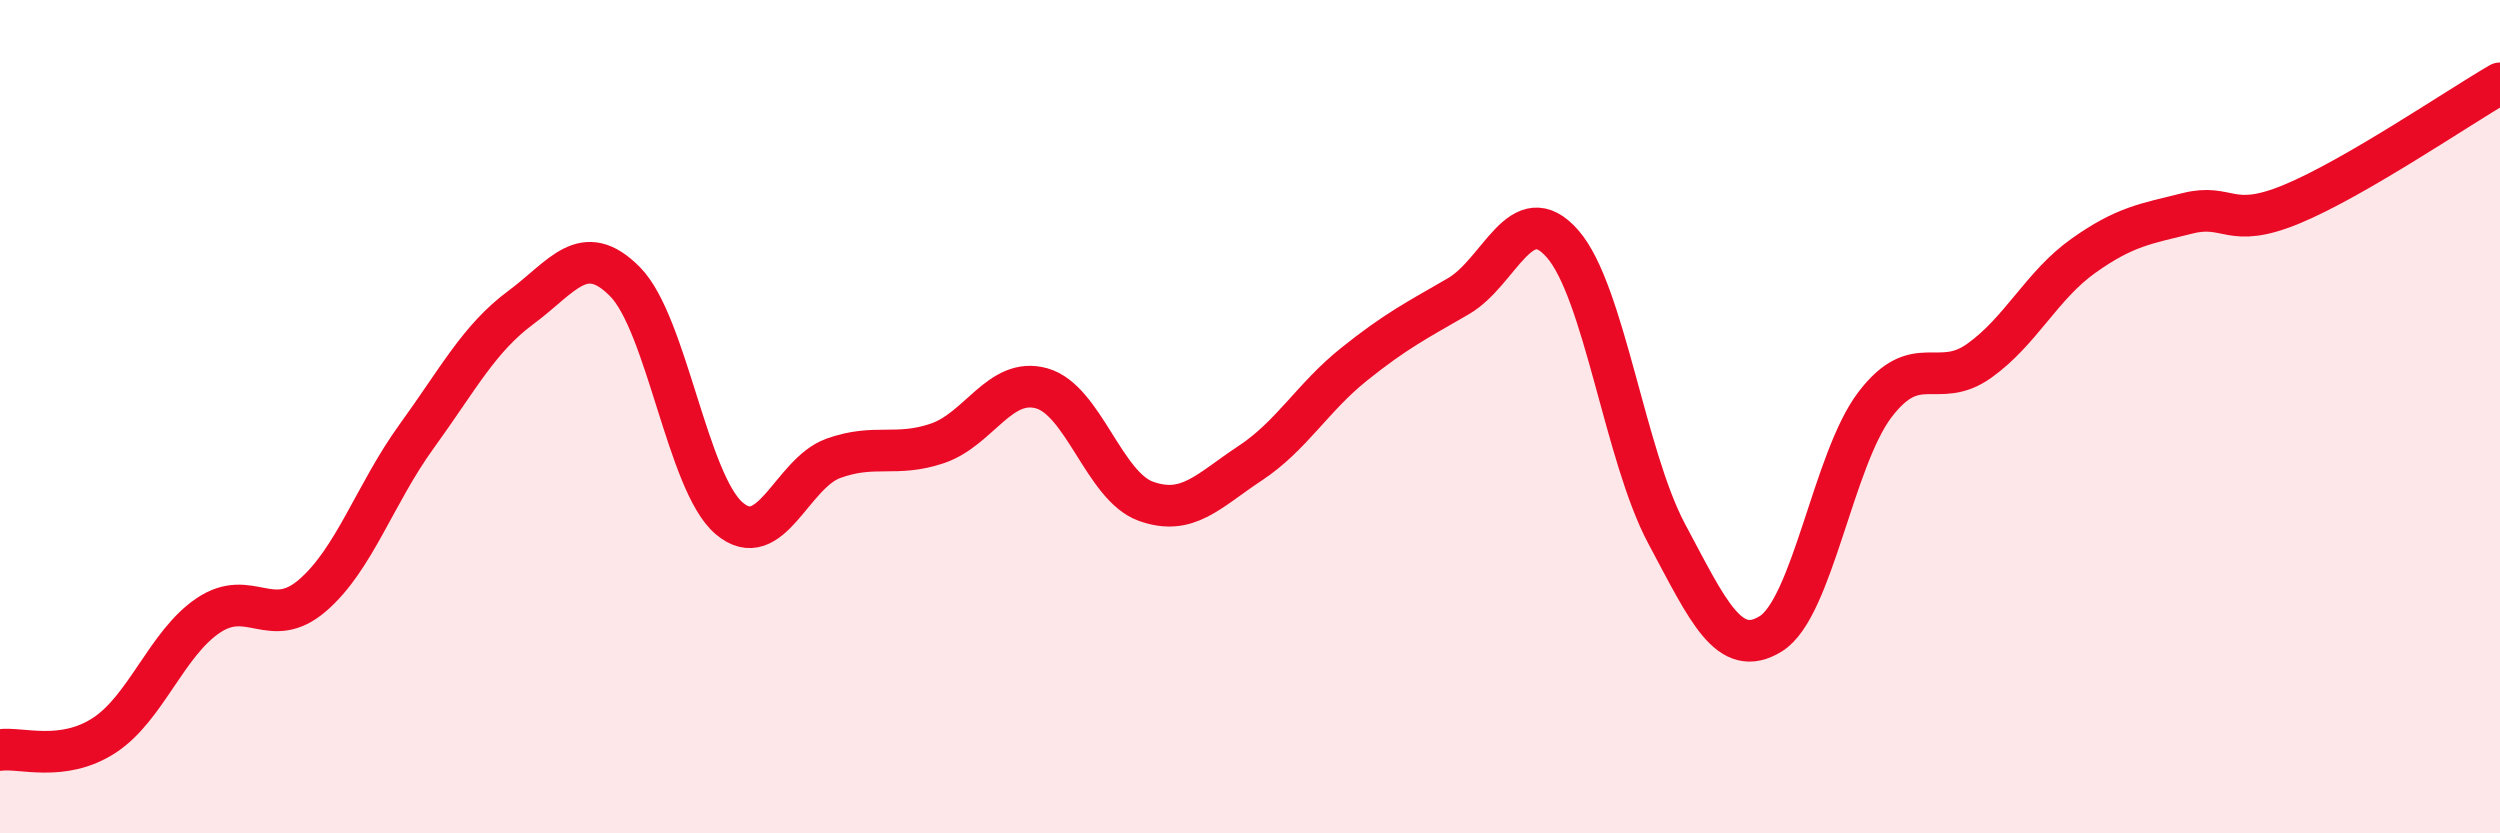 
    <svg width="60" height="20" viewBox="0 0 60 20" xmlns="http://www.w3.org/2000/svg">
      <path
        d="M 0,18 C 0.5,17.93 1.5,18.3 2.5,17.65 C 3.5,17 4,15.44 5,14.77 C 6,14.1 6.5,15.15 7.5,14.29 C 8.5,13.43 9,11.85 10,10.47 C 11,9.09 11.5,8.12 12.5,7.38 C 13.5,6.64 14,5.75 15,6.76 C 16,7.77 16.5,11.59 17.5,12.44 C 18.5,13.29 19,11.36 20,11 C 21,10.64 21.5,10.98 22.5,10.64 C 23.5,10.3 24,9.04 25,9.32 C 26,9.6 26.5,11.67 27.5,12.03 C 28.5,12.39 29,11.78 30,11.12 C 31,10.46 31.5,9.54 32.5,8.74 C 33.5,7.94 34,7.69 35,7.11 C 36,6.53 36.5,4.71 37.5,5.85 C 38.5,6.99 39,10.94 40,12.81 C 41,14.68 41.5,15.83 42.5,15.21 C 43.5,14.59 44,11.02 45,9.71 C 46,8.4 46.5,9.37 47.5,8.66 C 48.5,7.95 49,6.85 50,6.14 C 51,5.43 51.5,5.37 52.5,5.12 C 53.5,4.87 53.5,5.52 55,4.9 C 56.5,4.28 59,2.58 60,2L60 20L0 20Z"
        fill="#EB0A25"
        opacity="0.1"
        stroke-linecap="round"
        stroke-linejoin="round"
      />
      <path
        d="M 0,18 C 0.5,17.93 1.5,18.3 2.5,17.65 C 3.5,17 4,15.44 5,14.77 C 6,14.1 6.5,15.15 7.5,14.29 C 8.5,13.43 9,11.85 10,10.47 C 11,9.09 11.5,8.12 12.5,7.38 C 13.5,6.64 14,5.75 15,6.76 C 16,7.77 16.5,11.59 17.5,12.44 C 18.5,13.29 19,11.36 20,11 C 21,10.64 21.5,10.98 22.5,10.64 C 23.5,10.3 24,9.04 25,9.32 C 26,9.6 26.5,11.67 27.5,12.03 C 28.5,12.39 29,11.78 30,11.12 C 31,10.46 31.5,9.54 32.5,8.74 C 33.5,7.94 34,7.69 35,7.11 C 36,6.53 36.5,4.71 37.5,5.85 C 38.5,6.99 39,10.94 40,12.81 C 41,14.68 41.5,15.83 42.5,15.21 C 43.5,14.59 44,11.02 45,9.71 C 46,8.4 46.5,9.37 47.5,8.66 C 48.5,7.95 49,6.85 50,6.14 C 51,5.43 51.5,5.37 52.5,5.12 C 53.5,4.87 53.5,5.52 55,4.9 C 56.5,4.28 59,2.58 60,2"
        stroke="#EB0A25"
        stroke-width="1"
        fill="none"
        stroke-linecap="round"
        stroke-linejoin="round"
      />
    </svg>
  